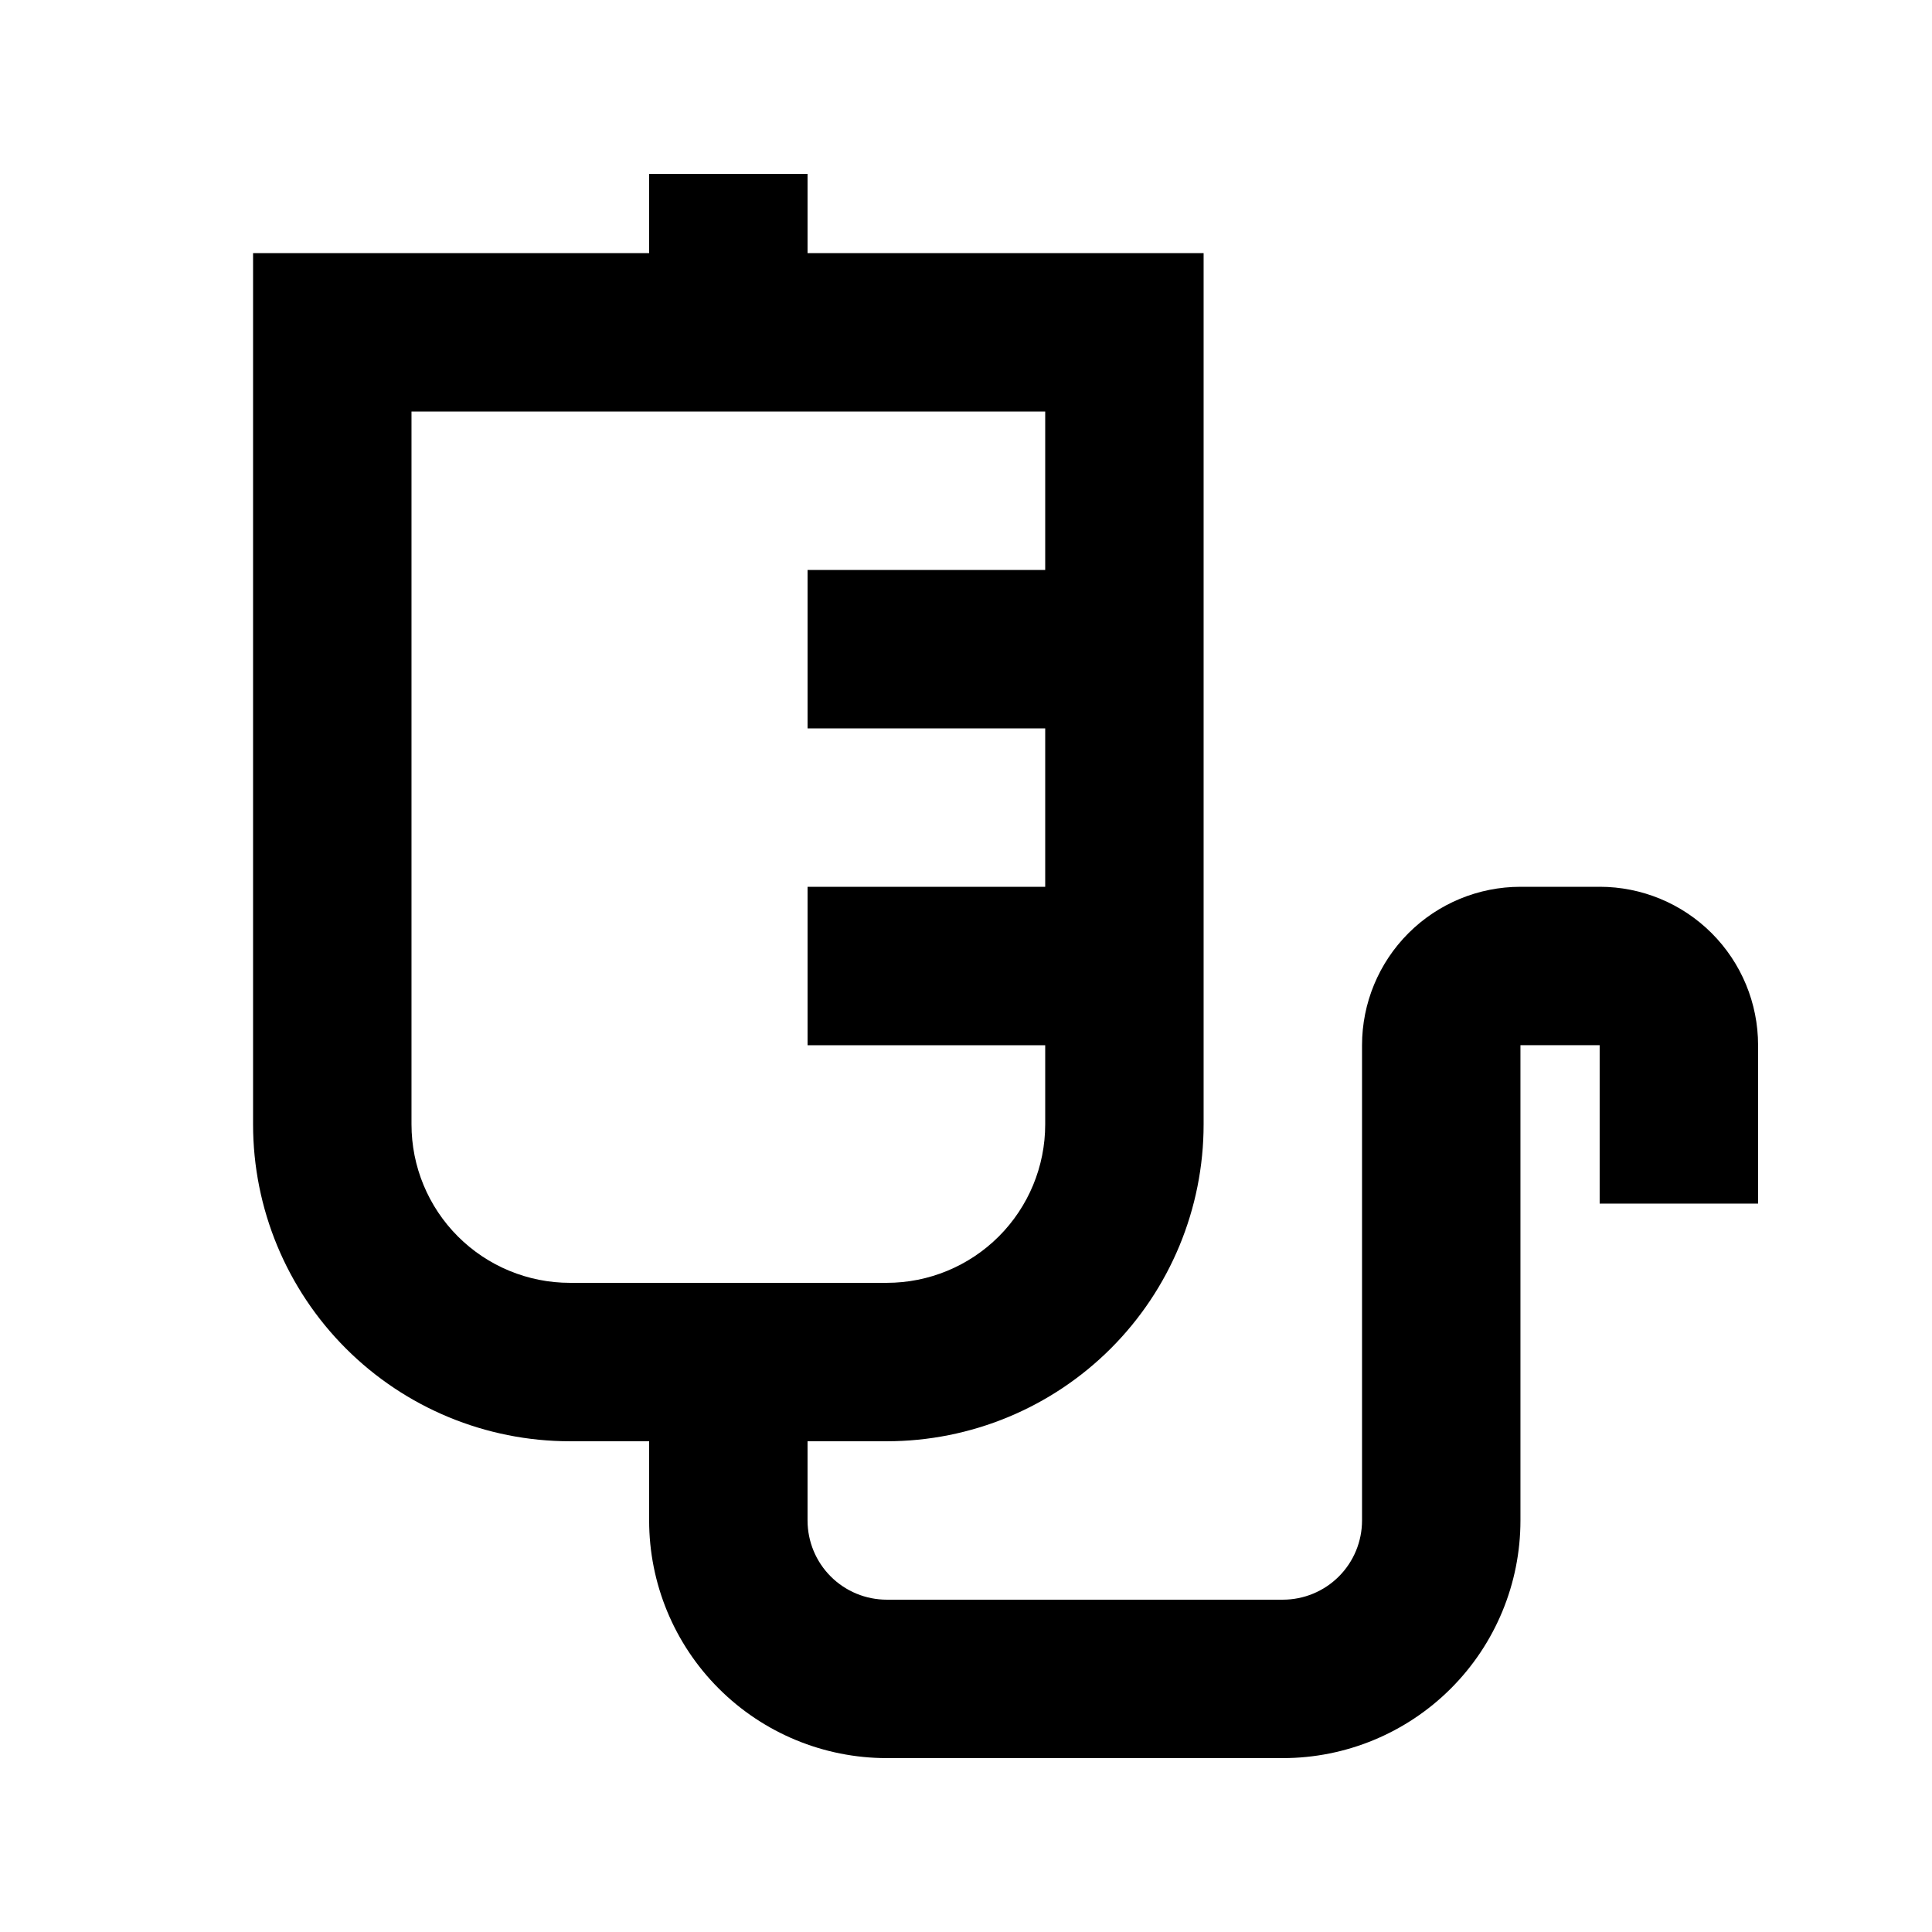 <?xml version="1.0" encoding="UTF-8"?>
<!-- The Best Svg Icon site in the world: iconSvg.co, Visit us! https://iconsvg.co -->
<svg fill="#000000" width="800px" height="800px" version="1.1" viewBox="144 144 512 512" xmlns="http://www.w3.org/2000/svg">
 <path d="m567.93 379.01h-20.992c-11.133 0-21.812 4.422-29.688 12.297-7.871 7.871-12.297 18.551-12.297 29.688v125.95-0.004c0 5.57-2.211 10.91-6.148 14.844-3.934 3.938-9.273 6.148-14.844 6.148h-104.96c-5.57 0-10.91-2.211-14.844-6.148-3.938-3.934-6.148-9.273-6.148-14.844v-20.992h20.992c22.27 0 43.625-8.844 59.375-24.594 15.746-15.746 24.594-37.102 24.594-59.371v-230.91h-104.96v-20.992h-41.984v20.992h-104.96v230.91c0 22.27 8.848 43.625 24.594 59.371 15.746 15.75 37.105 24.594 59.375 24.594h20.992v20.992c0 16.703 6.633 32.723 18.445 44.531 11.809 11.812 27.828 18.445 44.531 18.445h104.96-0.004c16.703 0 32.723-6.633 44.531-18.445 11.812-11.809 18.445-27.828 18.445-44.531v-125.95h20.992v41.984h41.984v-41.984c0-11.137-4.422-21.816-12.297-29.688-7.871-7.875-18.551-12.297-29.688-12.297zm-314.88 62.977v-188.93h167.94v41.984h-62.977v41.984h62.977v41.984h-62.977v41.984h62.977v20.992c0 11.133-4.426 21.812-12.297 29.684-7.875 7.875-18.555 12.297-29.688 12.297h-83.969c-11.137 0-21.816-4.422-29.688-12.297-7.875-7.871-12.297-18.551-12.297-29.684z"/>
</svg>